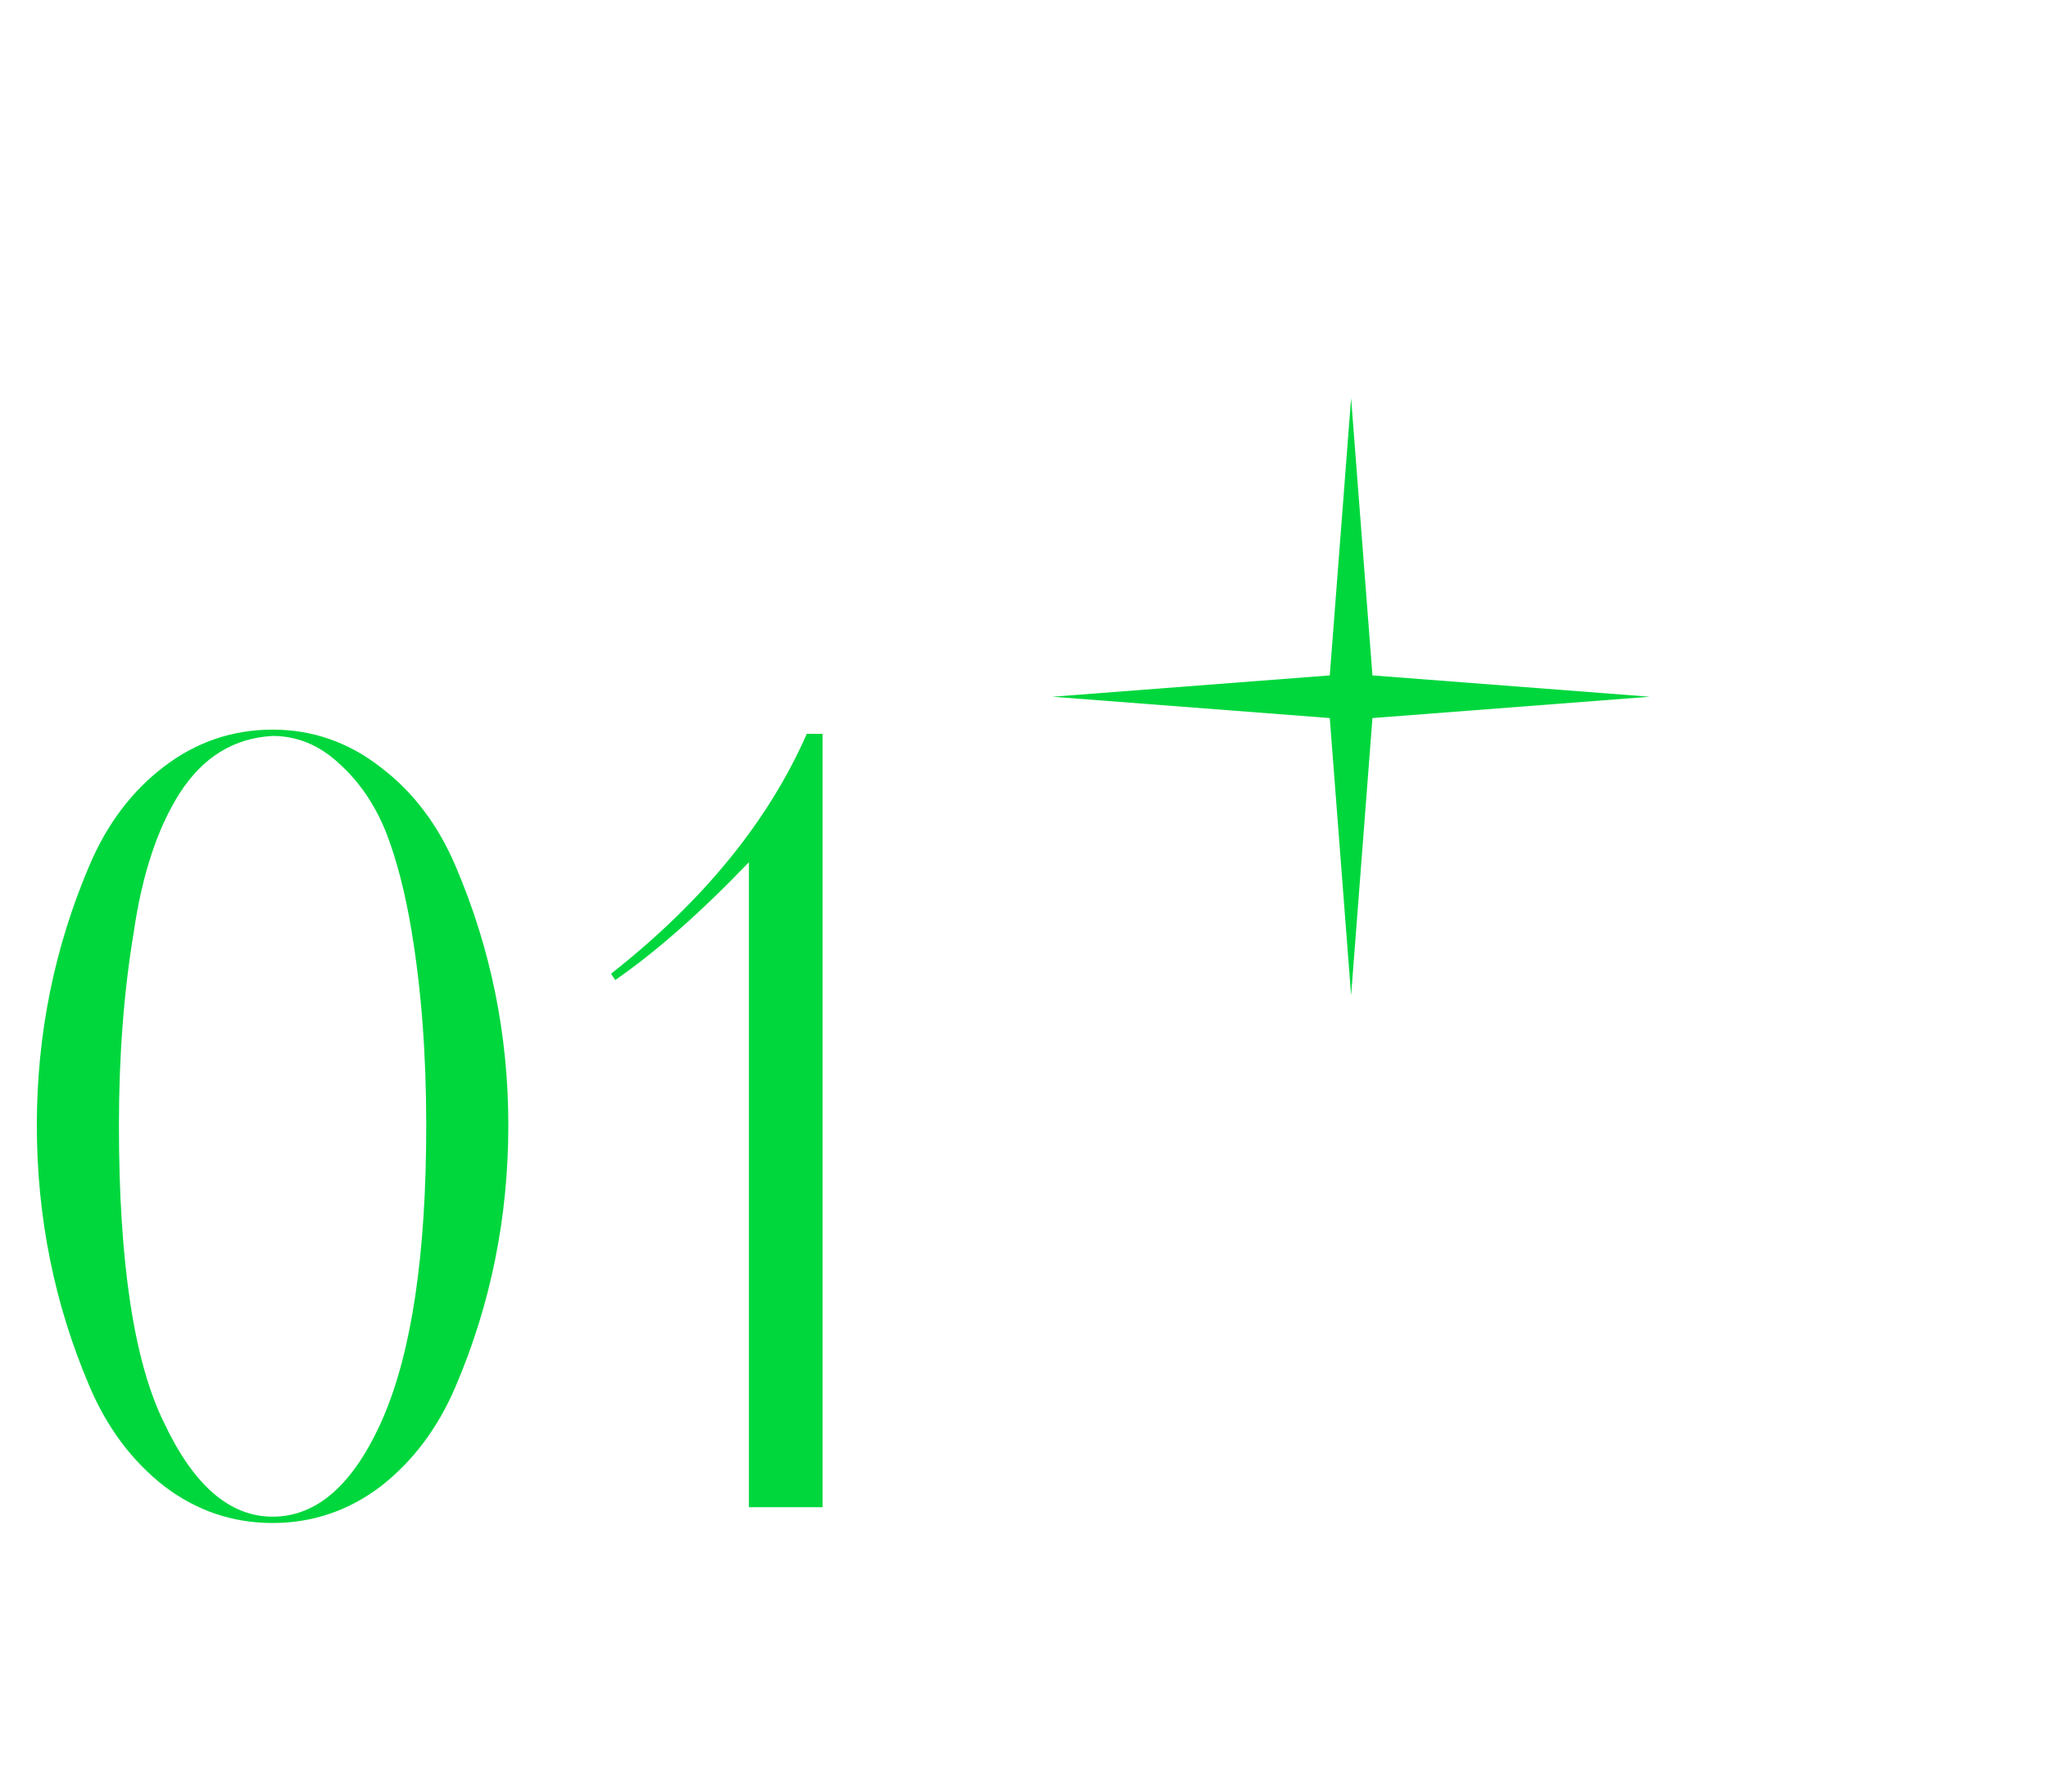 <?xml version="1.0" encoding="UTF-8"?> <svg xmlns="http://www.w3.org/2000/svg" width="72" height="63" viewBox="0 0 72 63" fill="none"> <g filter="url(#filter0_d_380_1277)"> <path d="M47.5 14L48.25 23.75L58 24.5L48.25 25.25L47.5 35L46.75 25.25L37 24.5L46.75 23.75L47.5 14Z" fill="#00D73D"></path> </g> <path d="M17.871 39.569C17.871 42.8 17.254 45.859 16.021 48.745C15.404 50.2 14.529 51.372 13.394 52.26C12.259 53.123 10.989 53.555 9.583 53.555C8.177 53.555 6.907 53.123 5.772 52.26C4.637 51.372 3.762 50.2 3.145 48.745C1.912 45.859 1.295 42.8 1.295 39.569C1.295 36.362 1.912 33.316 3.145 30.43C3.762 28.975 4.637 27.815 5.772 26.952C6.907 26.089 8.177 25.657 9.583 25.657C10.989 25.657 12.259 26.101 13.394 26.989C14.529 27.852 15.404 29.012 16.021 30.467C17.254 33.353 17.871 36.387 17.871 39.569ZM14.985 39.569C14.985 37.078 14.812 34.796 14.467 32.724C14.245 31.392 13.949 30.245 13.579 29.283C13.184 28.296 12.629 27.482 11.914 26.841C11.223 26.2 10.446 25.879 9.583 25.879C8.226 25.953 7.141 26.619 6.327 27.877C5.538 29.11 4.995 30.751 4.699 32.798C4.354 34.87 4.181 37.127 4.181 39.569C4.181 44.404 4.711 47.894 5.772 50.04C6.808 52.235 8.078 53.333 9.583 53.333C11.162 53.333 12.457 52.174 13.468 49.855C14.479 47.512 14.985 44.083 14.985 39.569ZM28.364 25.805H28.919V53H26.329V30.319C24.651 32.07 23.085 33.452 21.63 34.463L21.482 34.241C24.713 31.7 27.007 28.888 28.364 25.805Z" fill="#00D73D"></path> <defs> <filter id="filter0_d_380_1277" x="23" y="0" width="49" height="49" filterUnits="userSpaceOnUse" color-interpolation-filters="sRGB"> <feFlood flood-opacity="0" result="BackgroundImageFix"></feFlood> <feColorMatrix in="SourceAlpha" type="matrix" values="0 0 0 0 0 0 0 0 0 0 0 0 0 0 0 0 0 0 127 0" result="hardAlpha"></feColorMatrix> <feOffset></feOffset> <feGaussianBlur stdDeviation="7"></feGaussianBlur> <feComposite in2="hardAlpha" operator="out"></feComposite> <feColorMatrix type="matrix" values="0 0 0 0 0 0 0 0 0 0.843 0 0 0 0 0.239 0 0 0 1 0"></feColorMatrix> <feBlend mode="normal" in2="BackgroundImageFix" result="effect1_dropShadow_380_1277"></feBlend> <feBlend mode="normal" in="SourceGraphic" in2="effect1_dropShadow_380_1277" result="shape"></feBlend> </filter> </defs> </svg> 